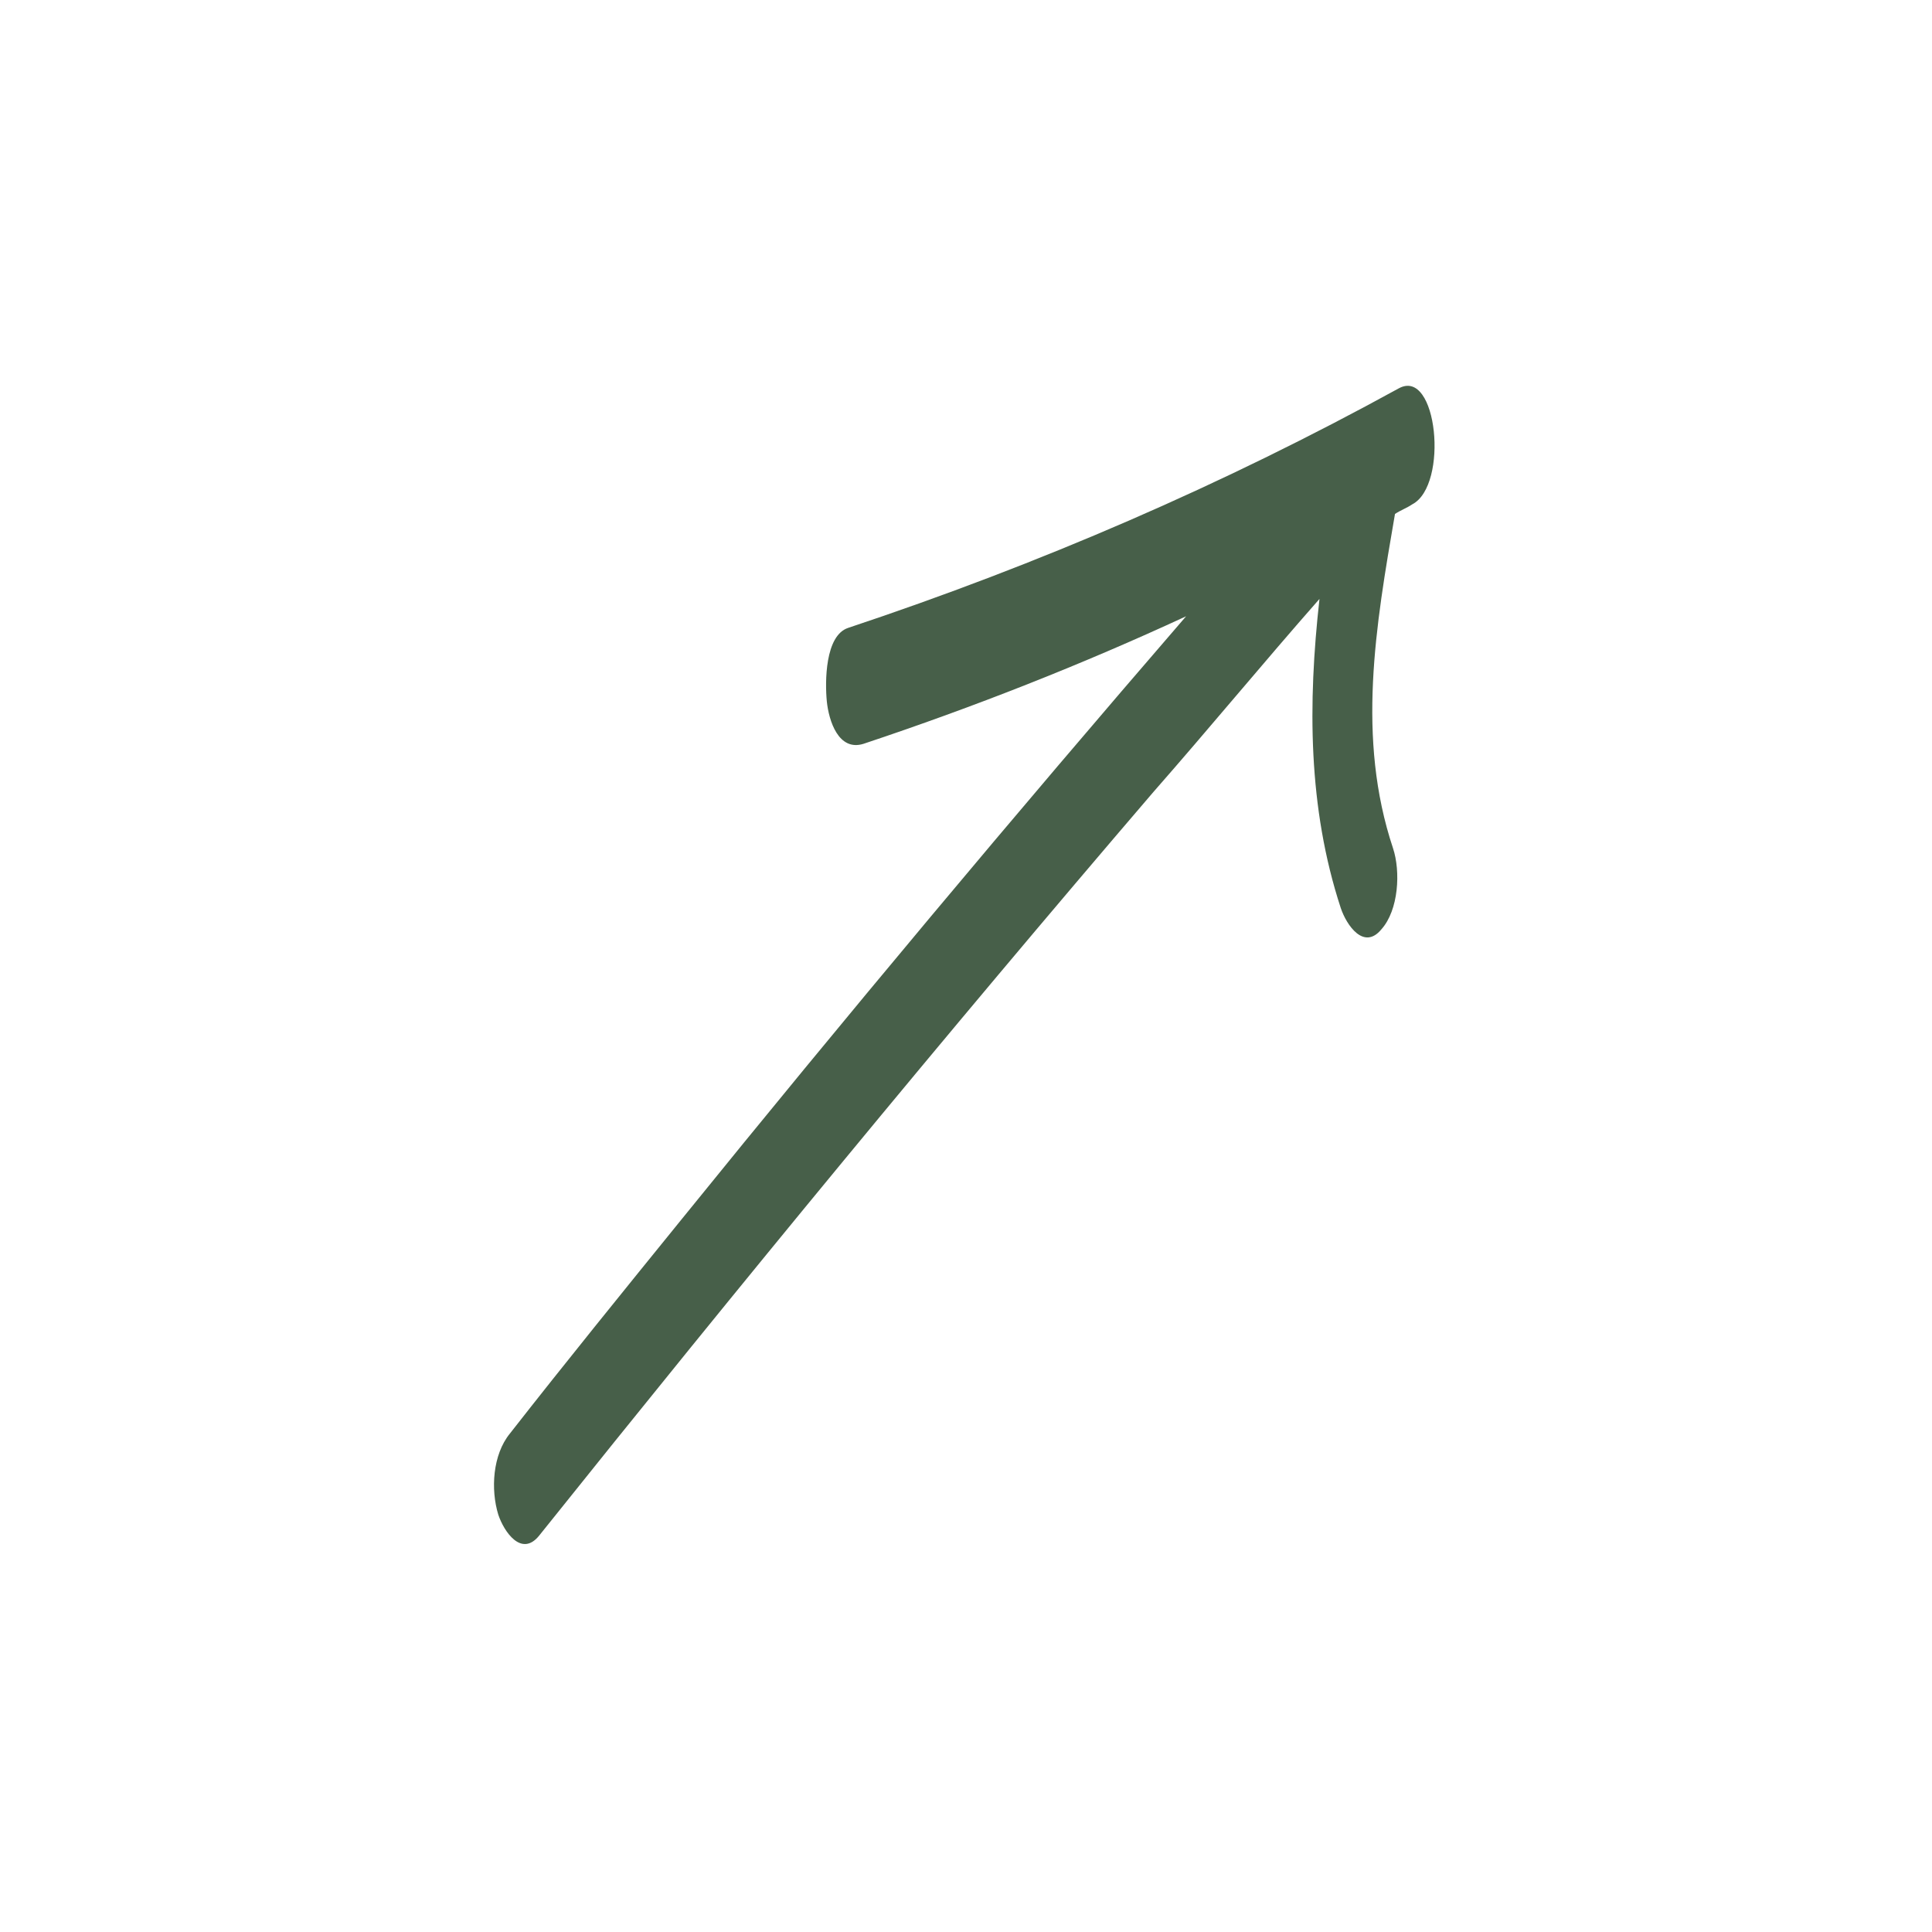 <?xml version="1.0" encoding="UTF-8"?><svg xmlns="http://www.w3.org/2000/svg" width="100px" height="100px" version="1.1" viewBox="0 0 100 100" aria-hidden="true" style="fill:url(#CerosGradient_id4d7d54996);"><defs><linearGradient class="cerosgradient" data-cerosgradient="true" id="CerosGradient_id4d7d54996" gradientUnits="userSpaceOnUse" x1="50%" y1="100%" x2="50%" y2="0%"><stop offset="0%" stop-color="#475F49"/><stop offset="100%" stop-color="#475F49"/></linearGradient><linearGradient/></defs>
 <path d="m72.398 20.102c-9.102 5-18.602 9.102-28.5 12.398-1.199 0.398-1.199 2.801-1.102 3.801 0.102 1 0.602 2.602 1.898 2.199 5.699-1.898 11.301-4.102 16.699-6.602-8.898 10.301-17.602 20.699-26.102 31.199-3 3.699-6 7.398-8.898 11.102-0.898 1.102-1 2.898-0.602 4.199 0.301 0.898 1.199 2.199 2.102 1.102 10.398-13 21-25.898 31.801-38.5 2.898-3.301 5.699-6.699 8.602-10-0.602 5.398-0.602 10.801 1.102 16 0.301 0.898 1.199 2.199 2.102 1.102 0.898-1 1-3 0.602-4.199-1.898-5.699-0.898-11.5 0.102-17.301 0.301-0.199 0.602-0.301 0.898-0.5 1.898-1 1.297-7.102-0.703-6z" style="fill:url(#CerosGradient_id4d7d54996);"/>
</svg>